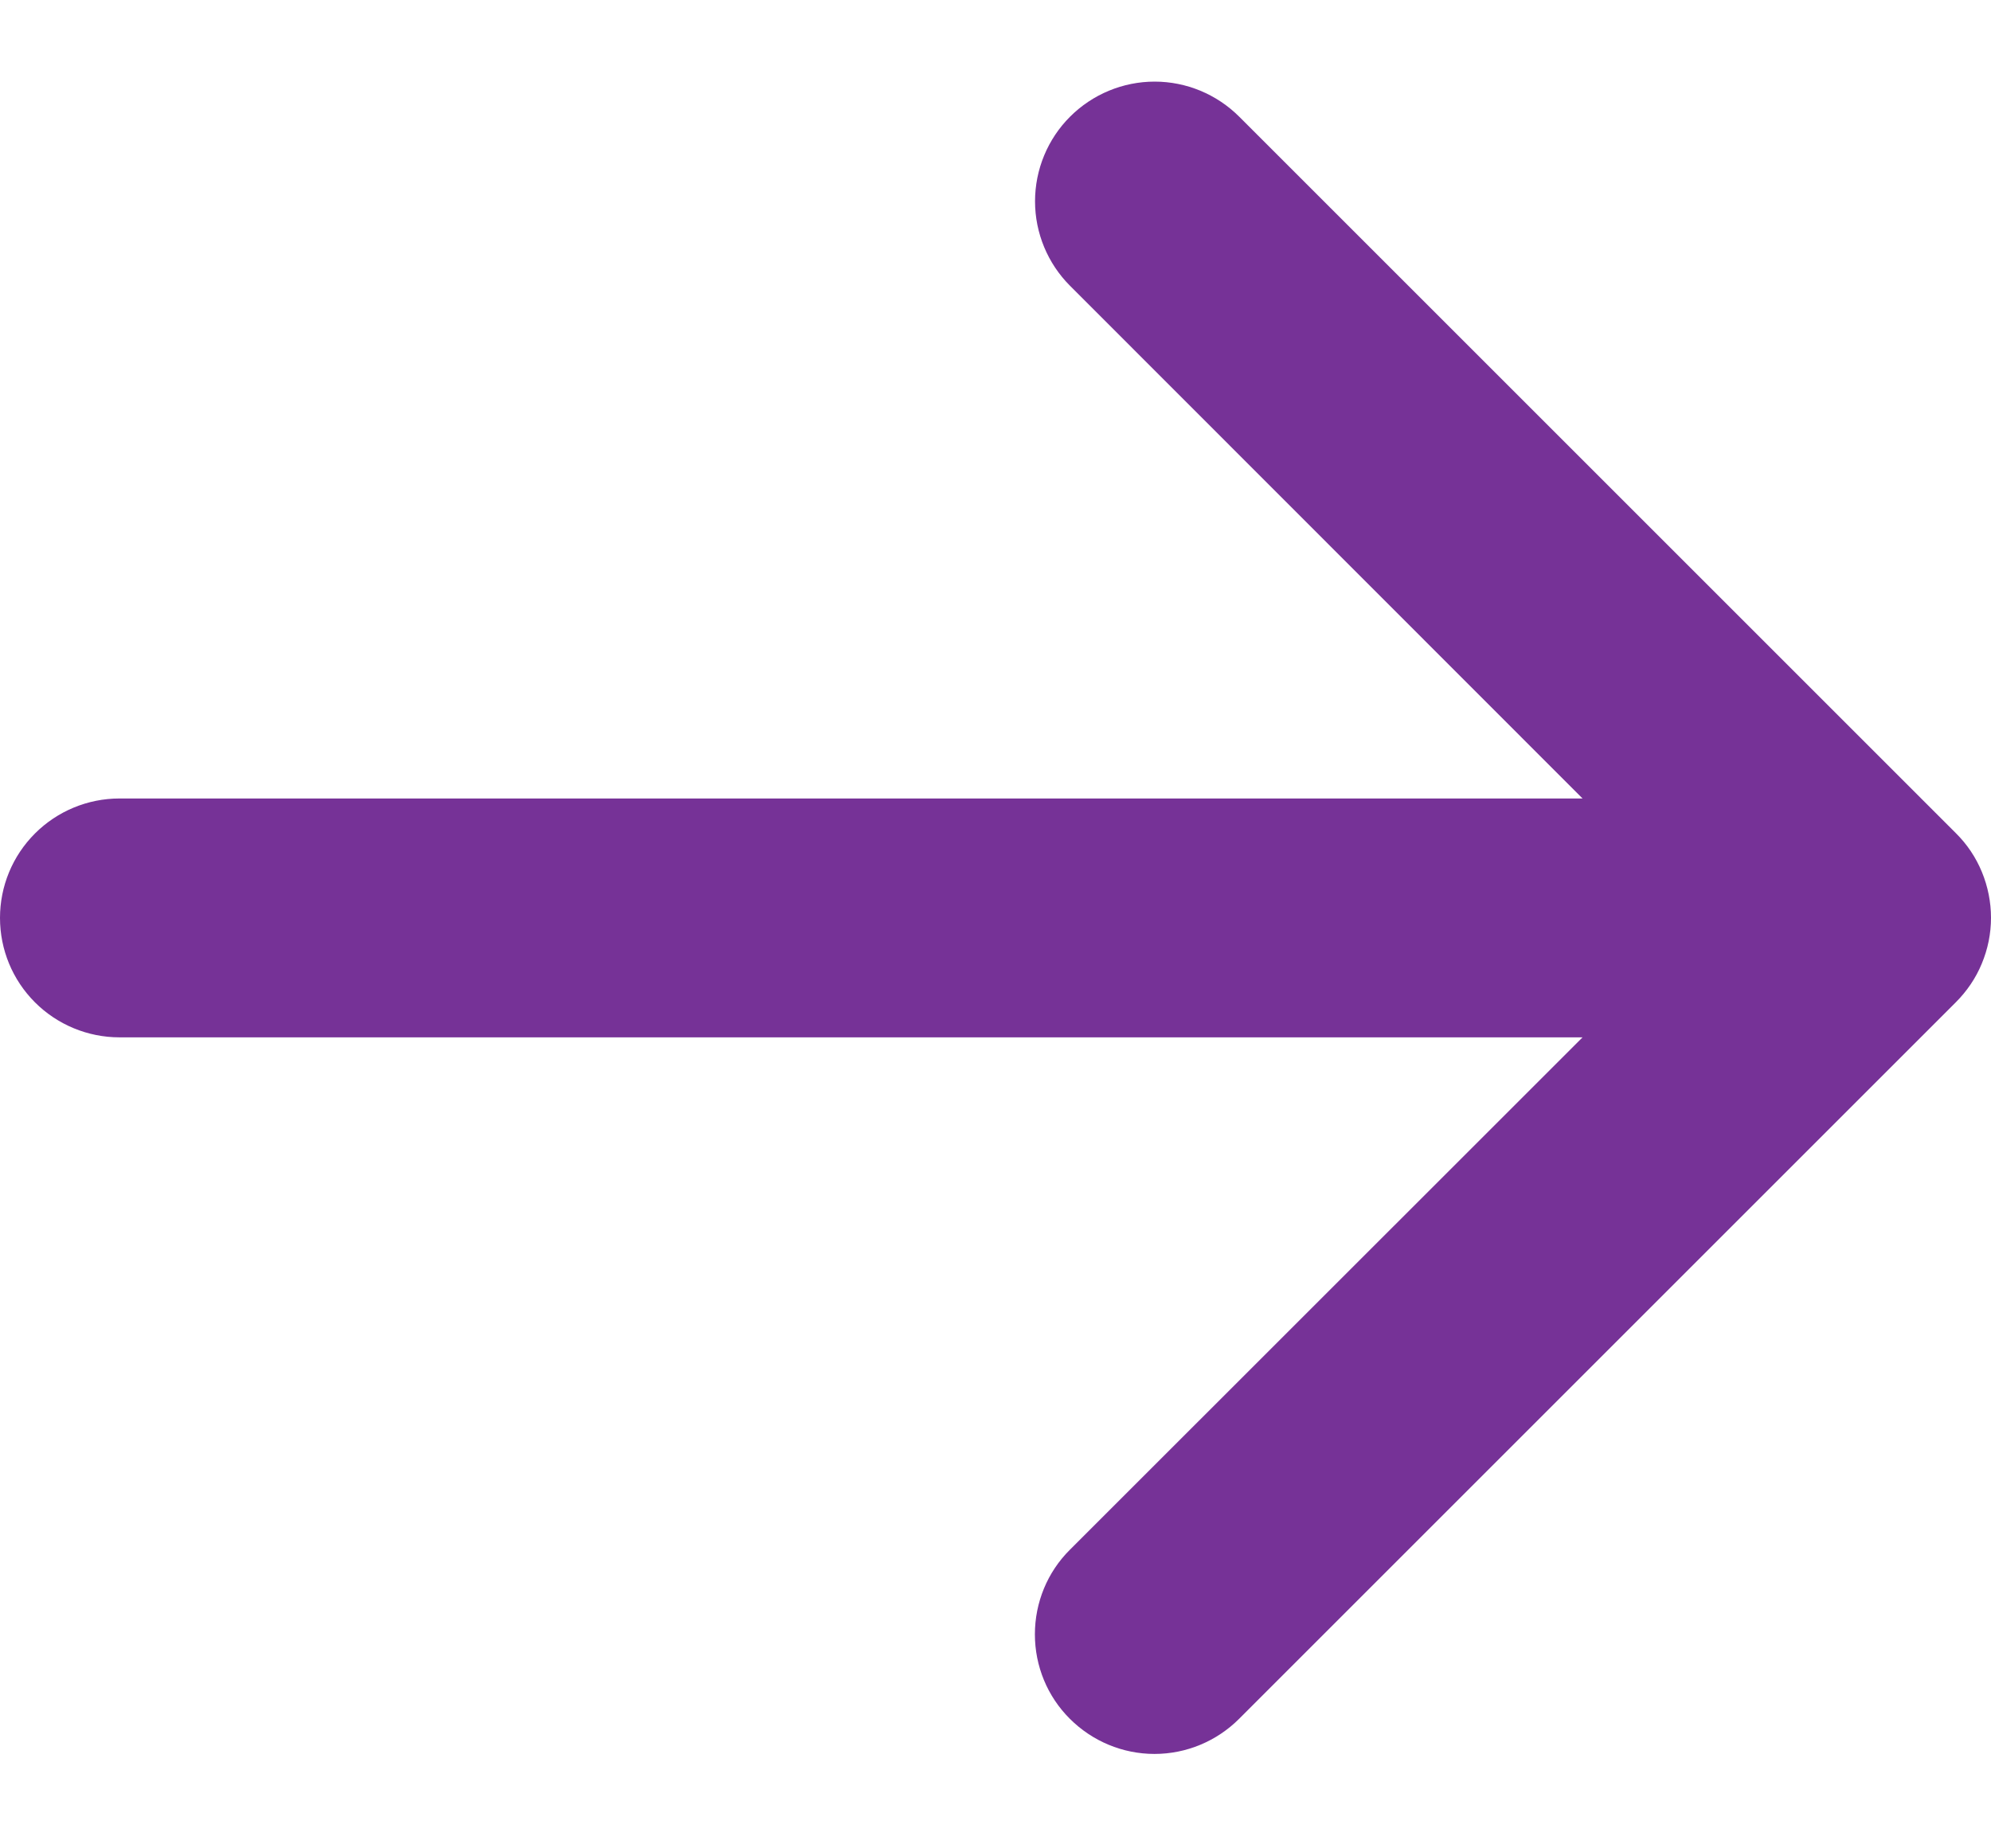 <svg width="14" height="13" viewBox="0 0 14 13" fill="none" xmlns="http://www.w3.org/2000/svg">
<path d="M13.752 7.05L8.713 12.089C8.555 12.247 8.341 12.336 8.118 12.336C7.895 12.336 7.681 12.247 7.523 12.089C7.365 11.932 7.277 11.718 7.277 11.495C7.277 11.271 7.365 11.057 7.523 10.9L11.128 7.296H0.84C0.617 7.296 0.403 7.207 0.246 7.05C0.088 6.892 0 6.679 0 6.456C0 6.233 0.088 6.02 0.246 5.862C0.403 5.705 0.617 5.616 0.84 5.616H11.128L7.524 2.01C7.367 1.853 7.278 1.639 7.278 1.416C7.278 1.192 7.367 0.978 7.524 0.821C7.682 0.663 7.896 0.574 8.119 0.574C8.342 0.574 8.556 0.663 8.714 0.821L13.753 5.86C13.832 5.938 13.894 6.031 13.936 6.133C13.978 6.235 14 6.345 14 6.455C14 6.566 13.978 6.675 13.935 6.778C13.893 6.88 13.83 6.972 13.752 7.05Z" fill="#763297"/>
</svg>
